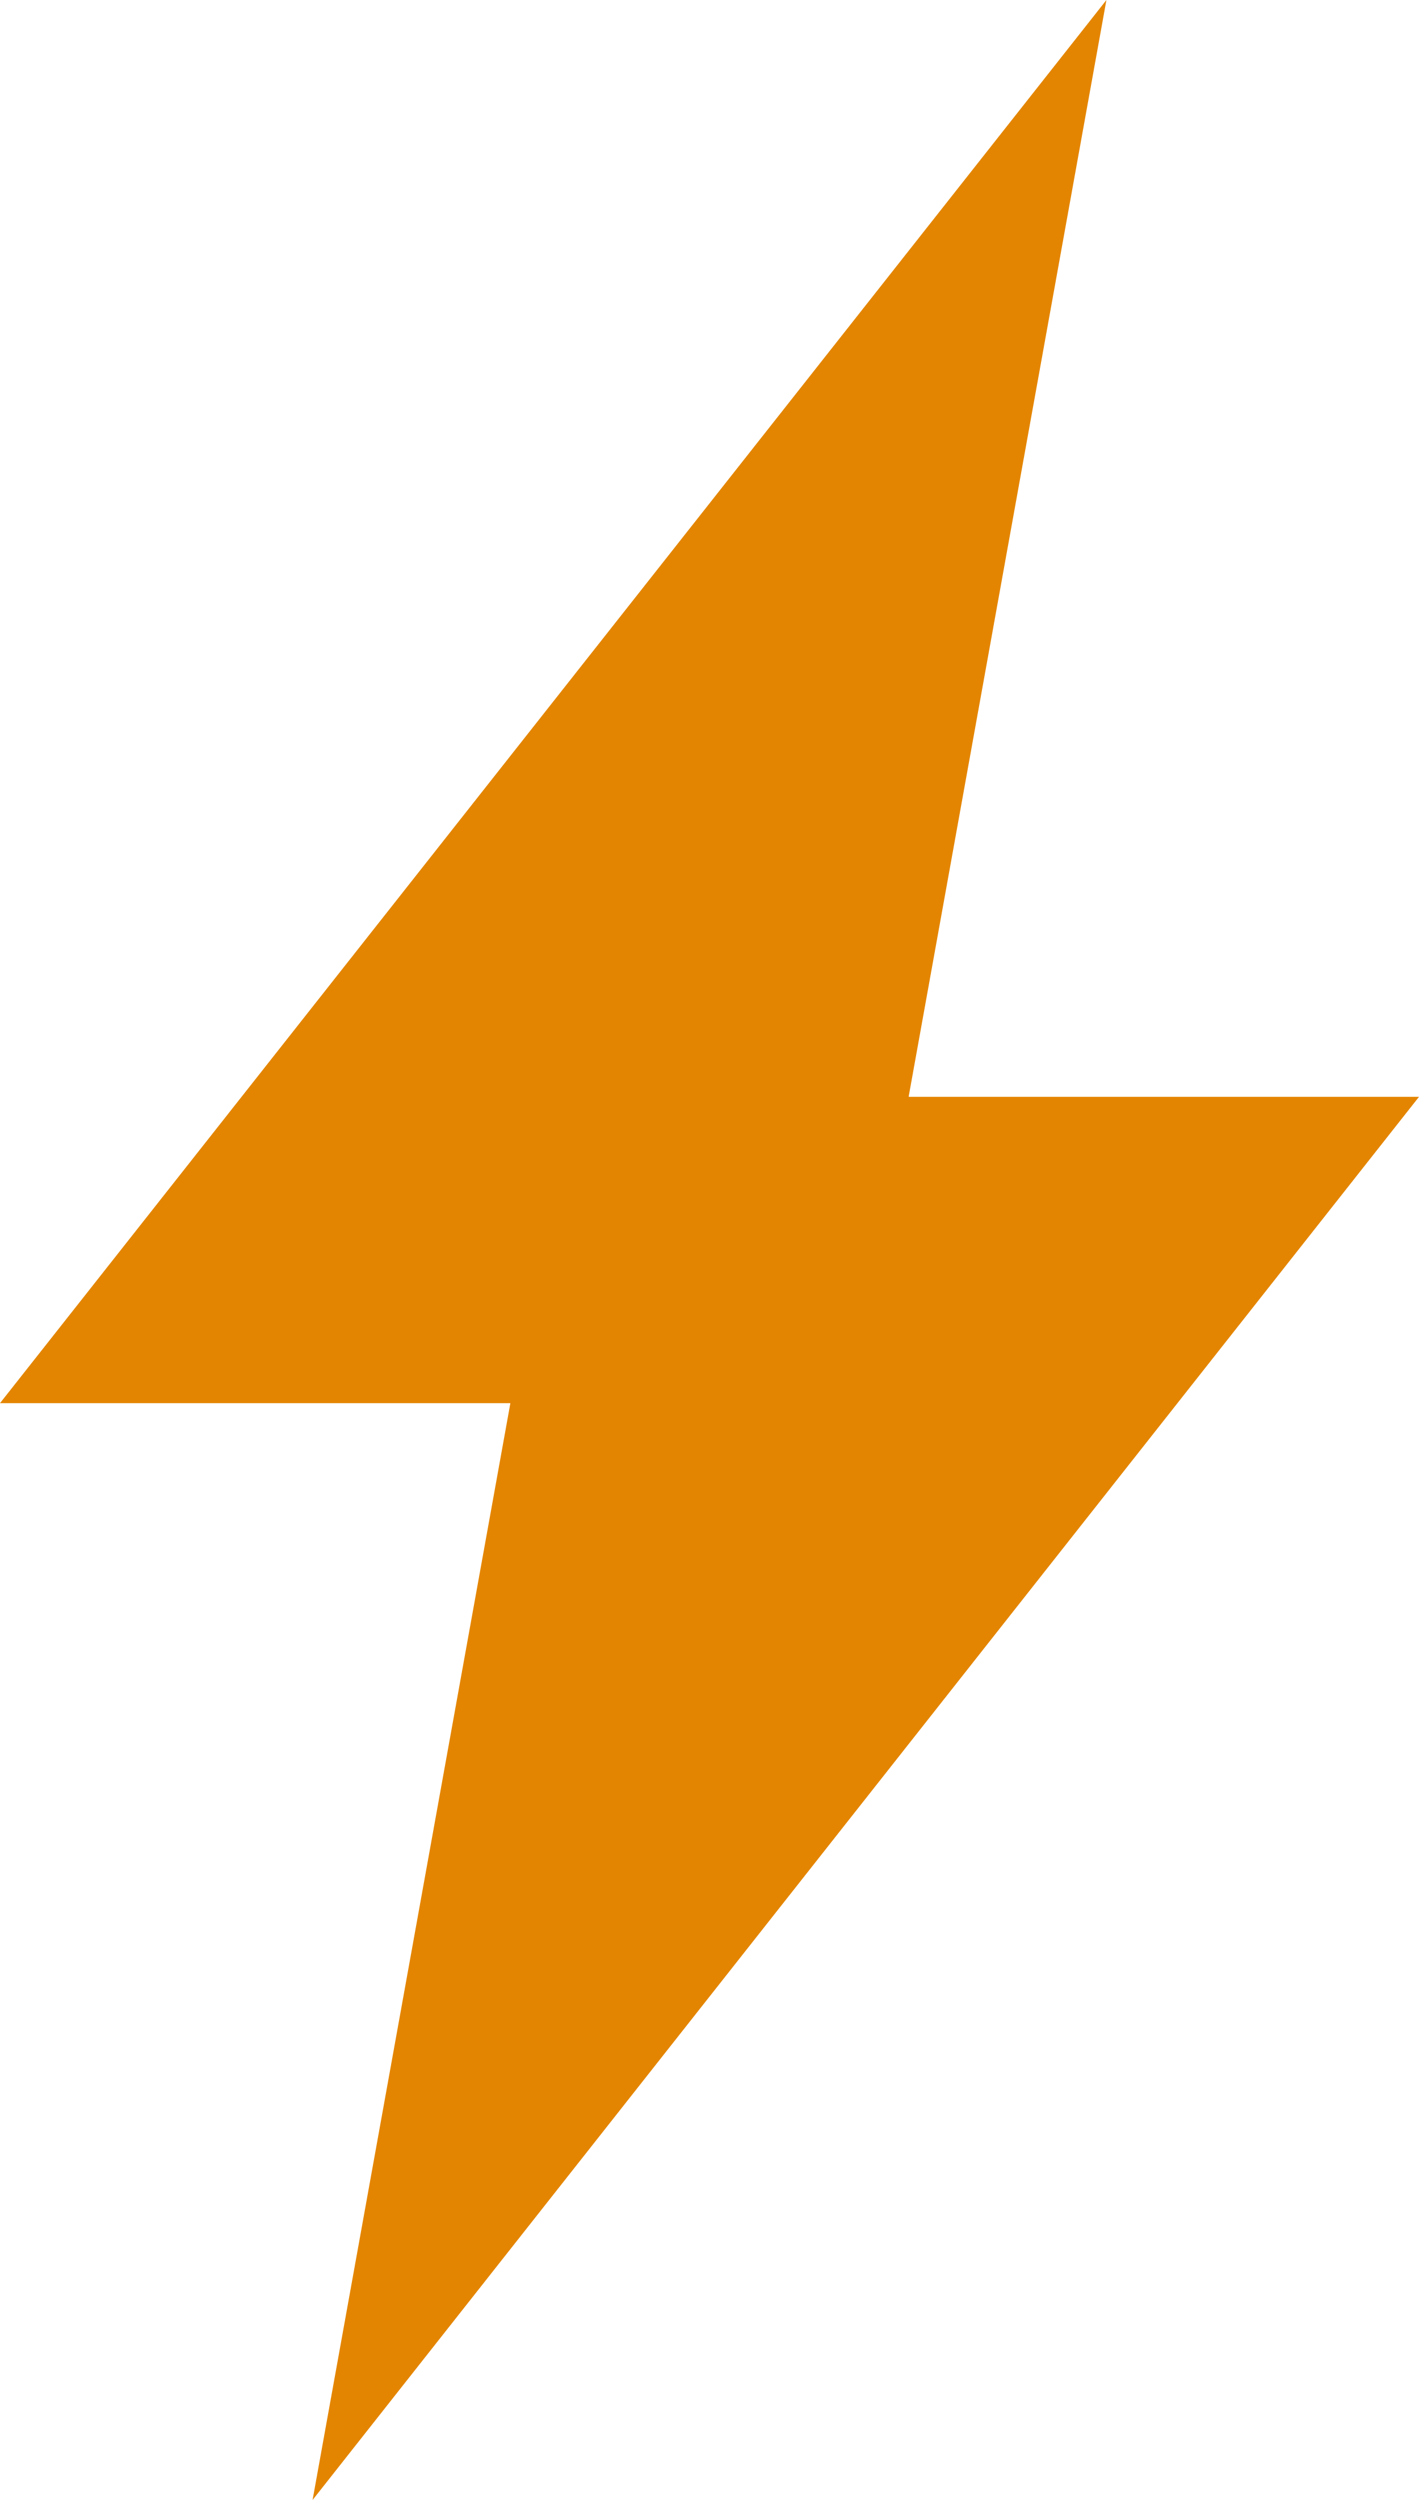 <?xml version="1.0" encoding="UTF-8"?> <svg xmlns="http://www.w3.org/2000/svg" width="268" height="472" viewBox="0 0 268 472" fill="none"> <path d="M208.965 0L0 264.917H96.392L59.035 472L268 207.083H171.608L208.965 0Z" fill="#E48501"></path> </svg> 
